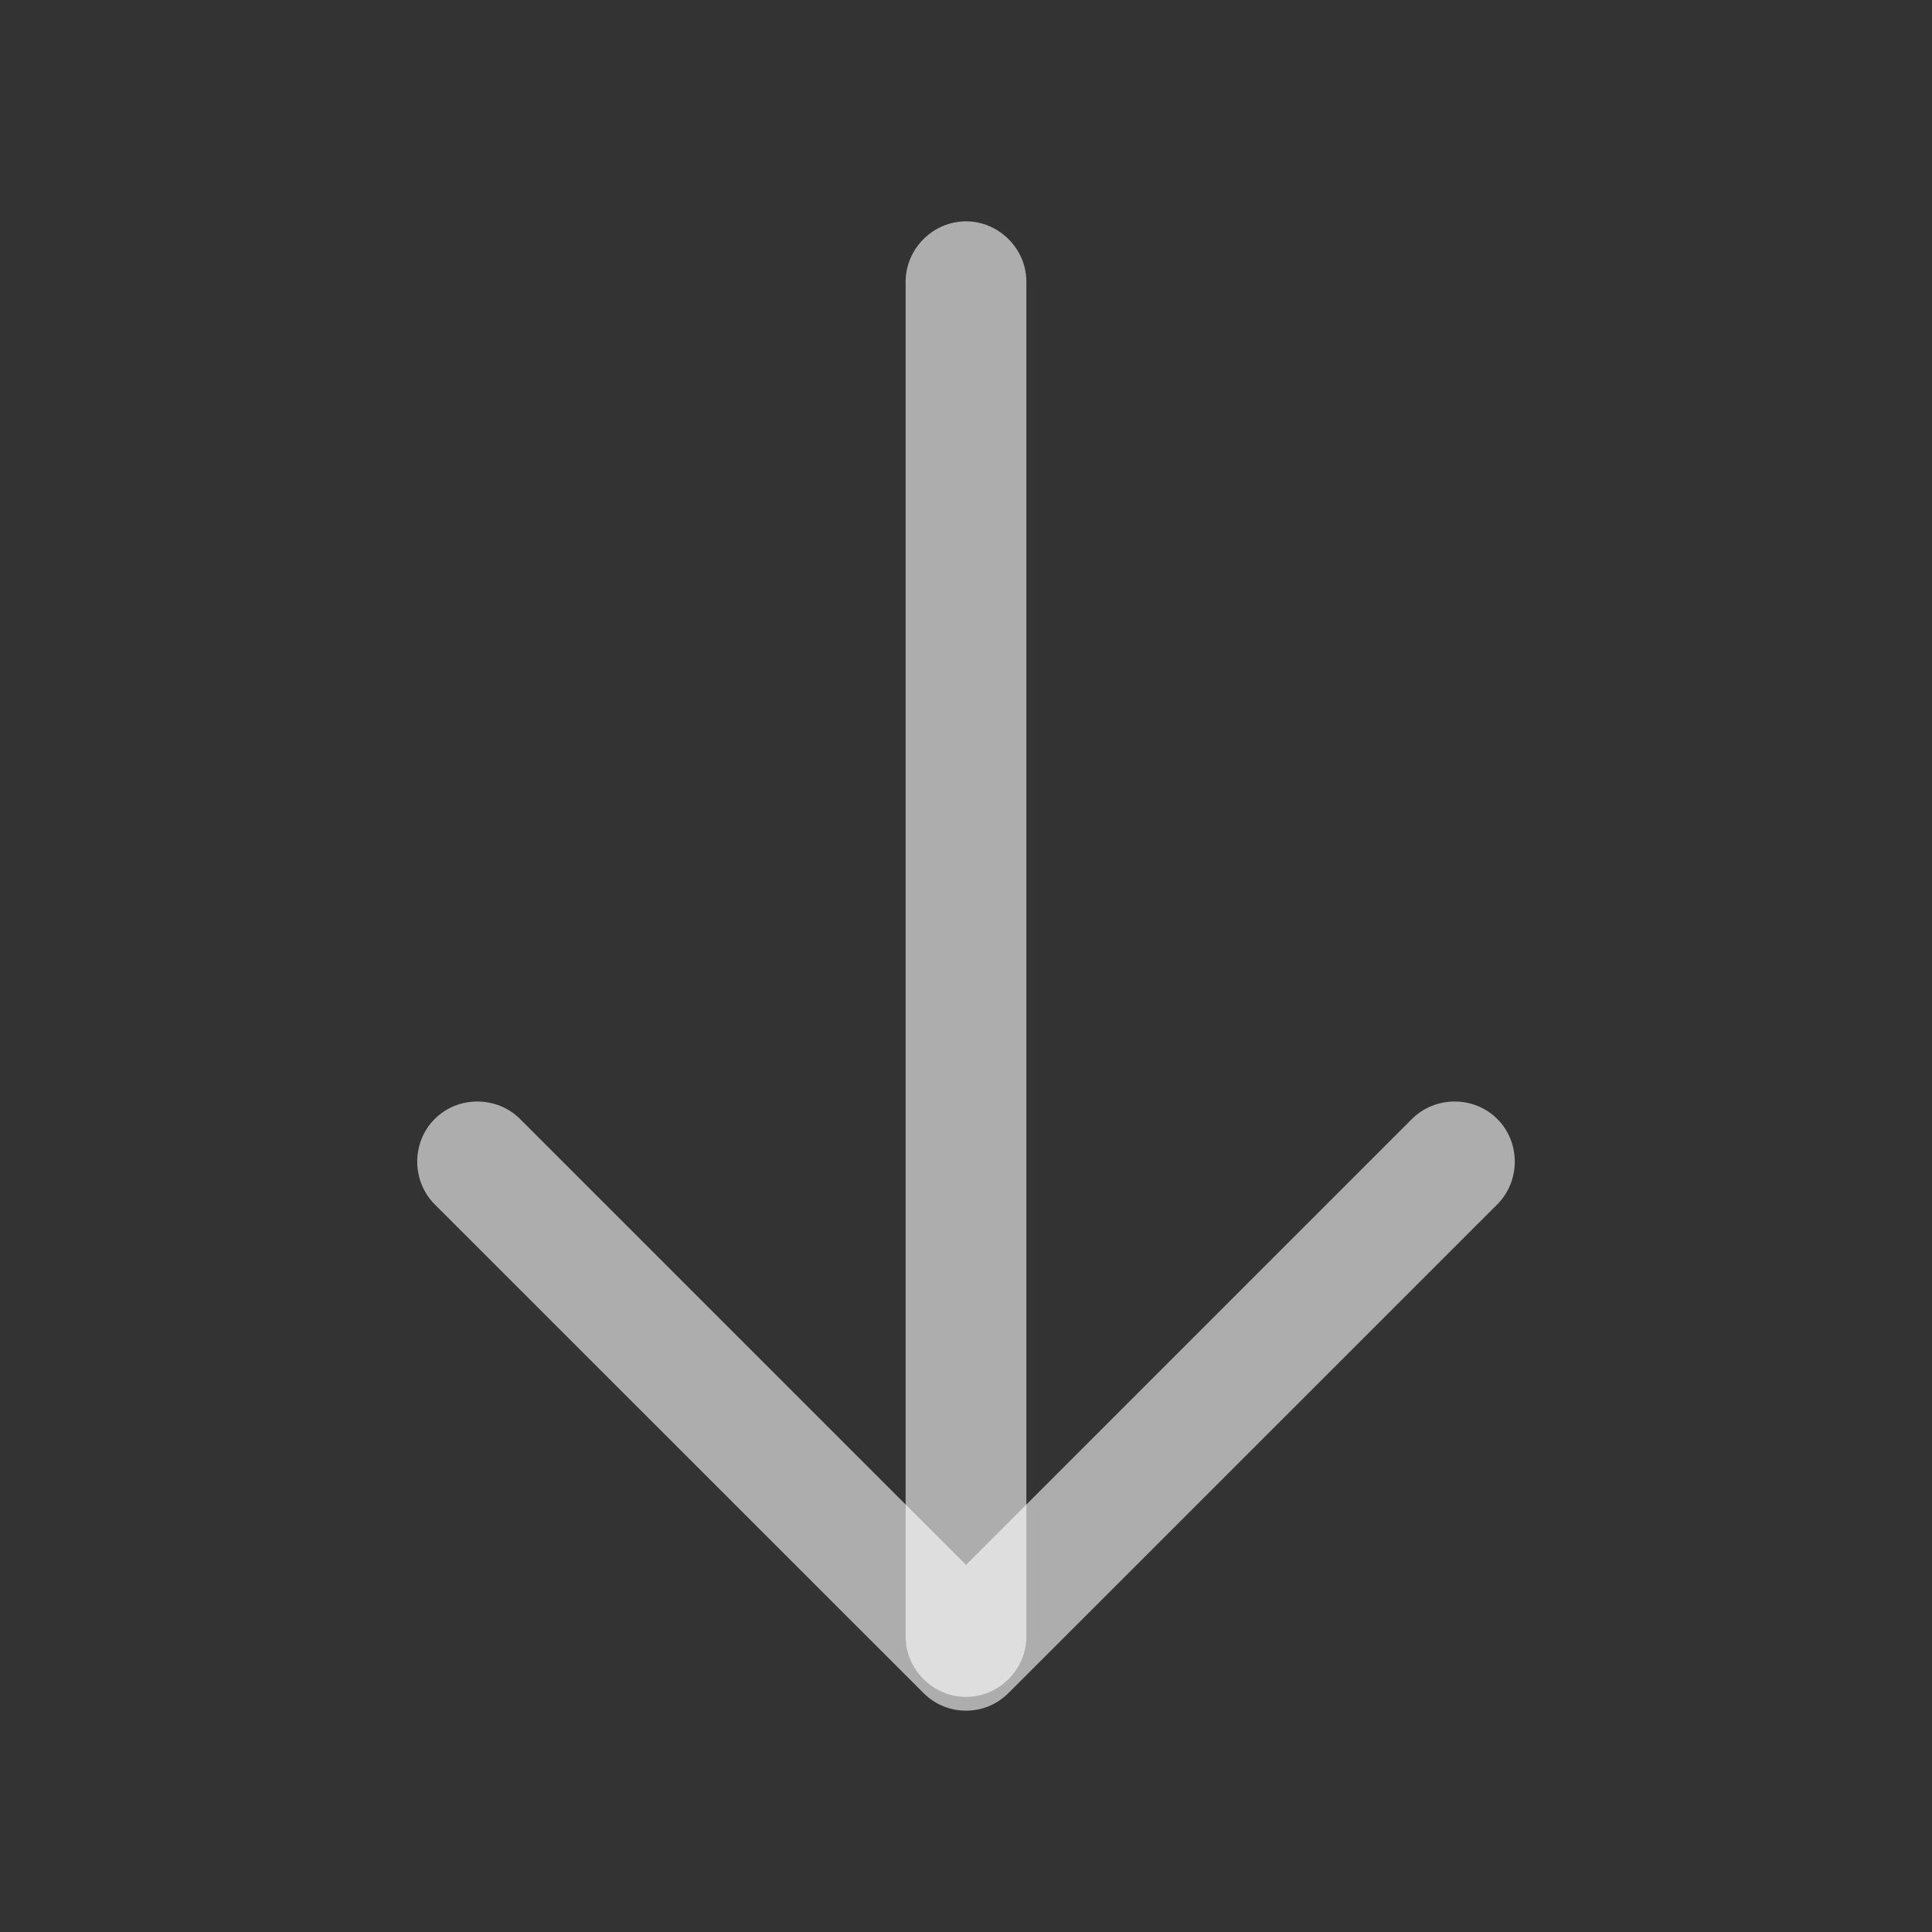 <svg width="16" height="16" viewBox="0 0 16 16" fill="none" xmlns="http://www.w3.org/2000/svg">
<rect x="0" y="0" width="16" height="16" fill="#333333" stroke="none"/>
<path d="M8 14.167C7.873 14.167 7.747 14.12 7.647 14.02L3.6 9.974C3.407 9.78 3.407 9.46 3.6 9.267C3.793 9.074 4.113 9.074 4.307 9.267L8 12.96L11.693 9.267C11.887 9.074 12.207 9.074 12.4 9.267C12.593 9.46 12.593 9.78 12.4 9.974L8.353 14.02C8.253 14.12 8.127 14.167 8 14.167Z" fill="white" fill-opacity="0.6"/>
<path d="M8 14.053C7.727 14.053 7.5 13.826 7.5 13.553V2.333C7.5 2.06 7.727 1.833 8 1.833C8.273 1.833 8.5 2.06 8.5 2.333V13.553C8.5 13.826 8.273 14.053 8 14.053Z" fill="white" fill-opacity="0.6"/>
</svg>
